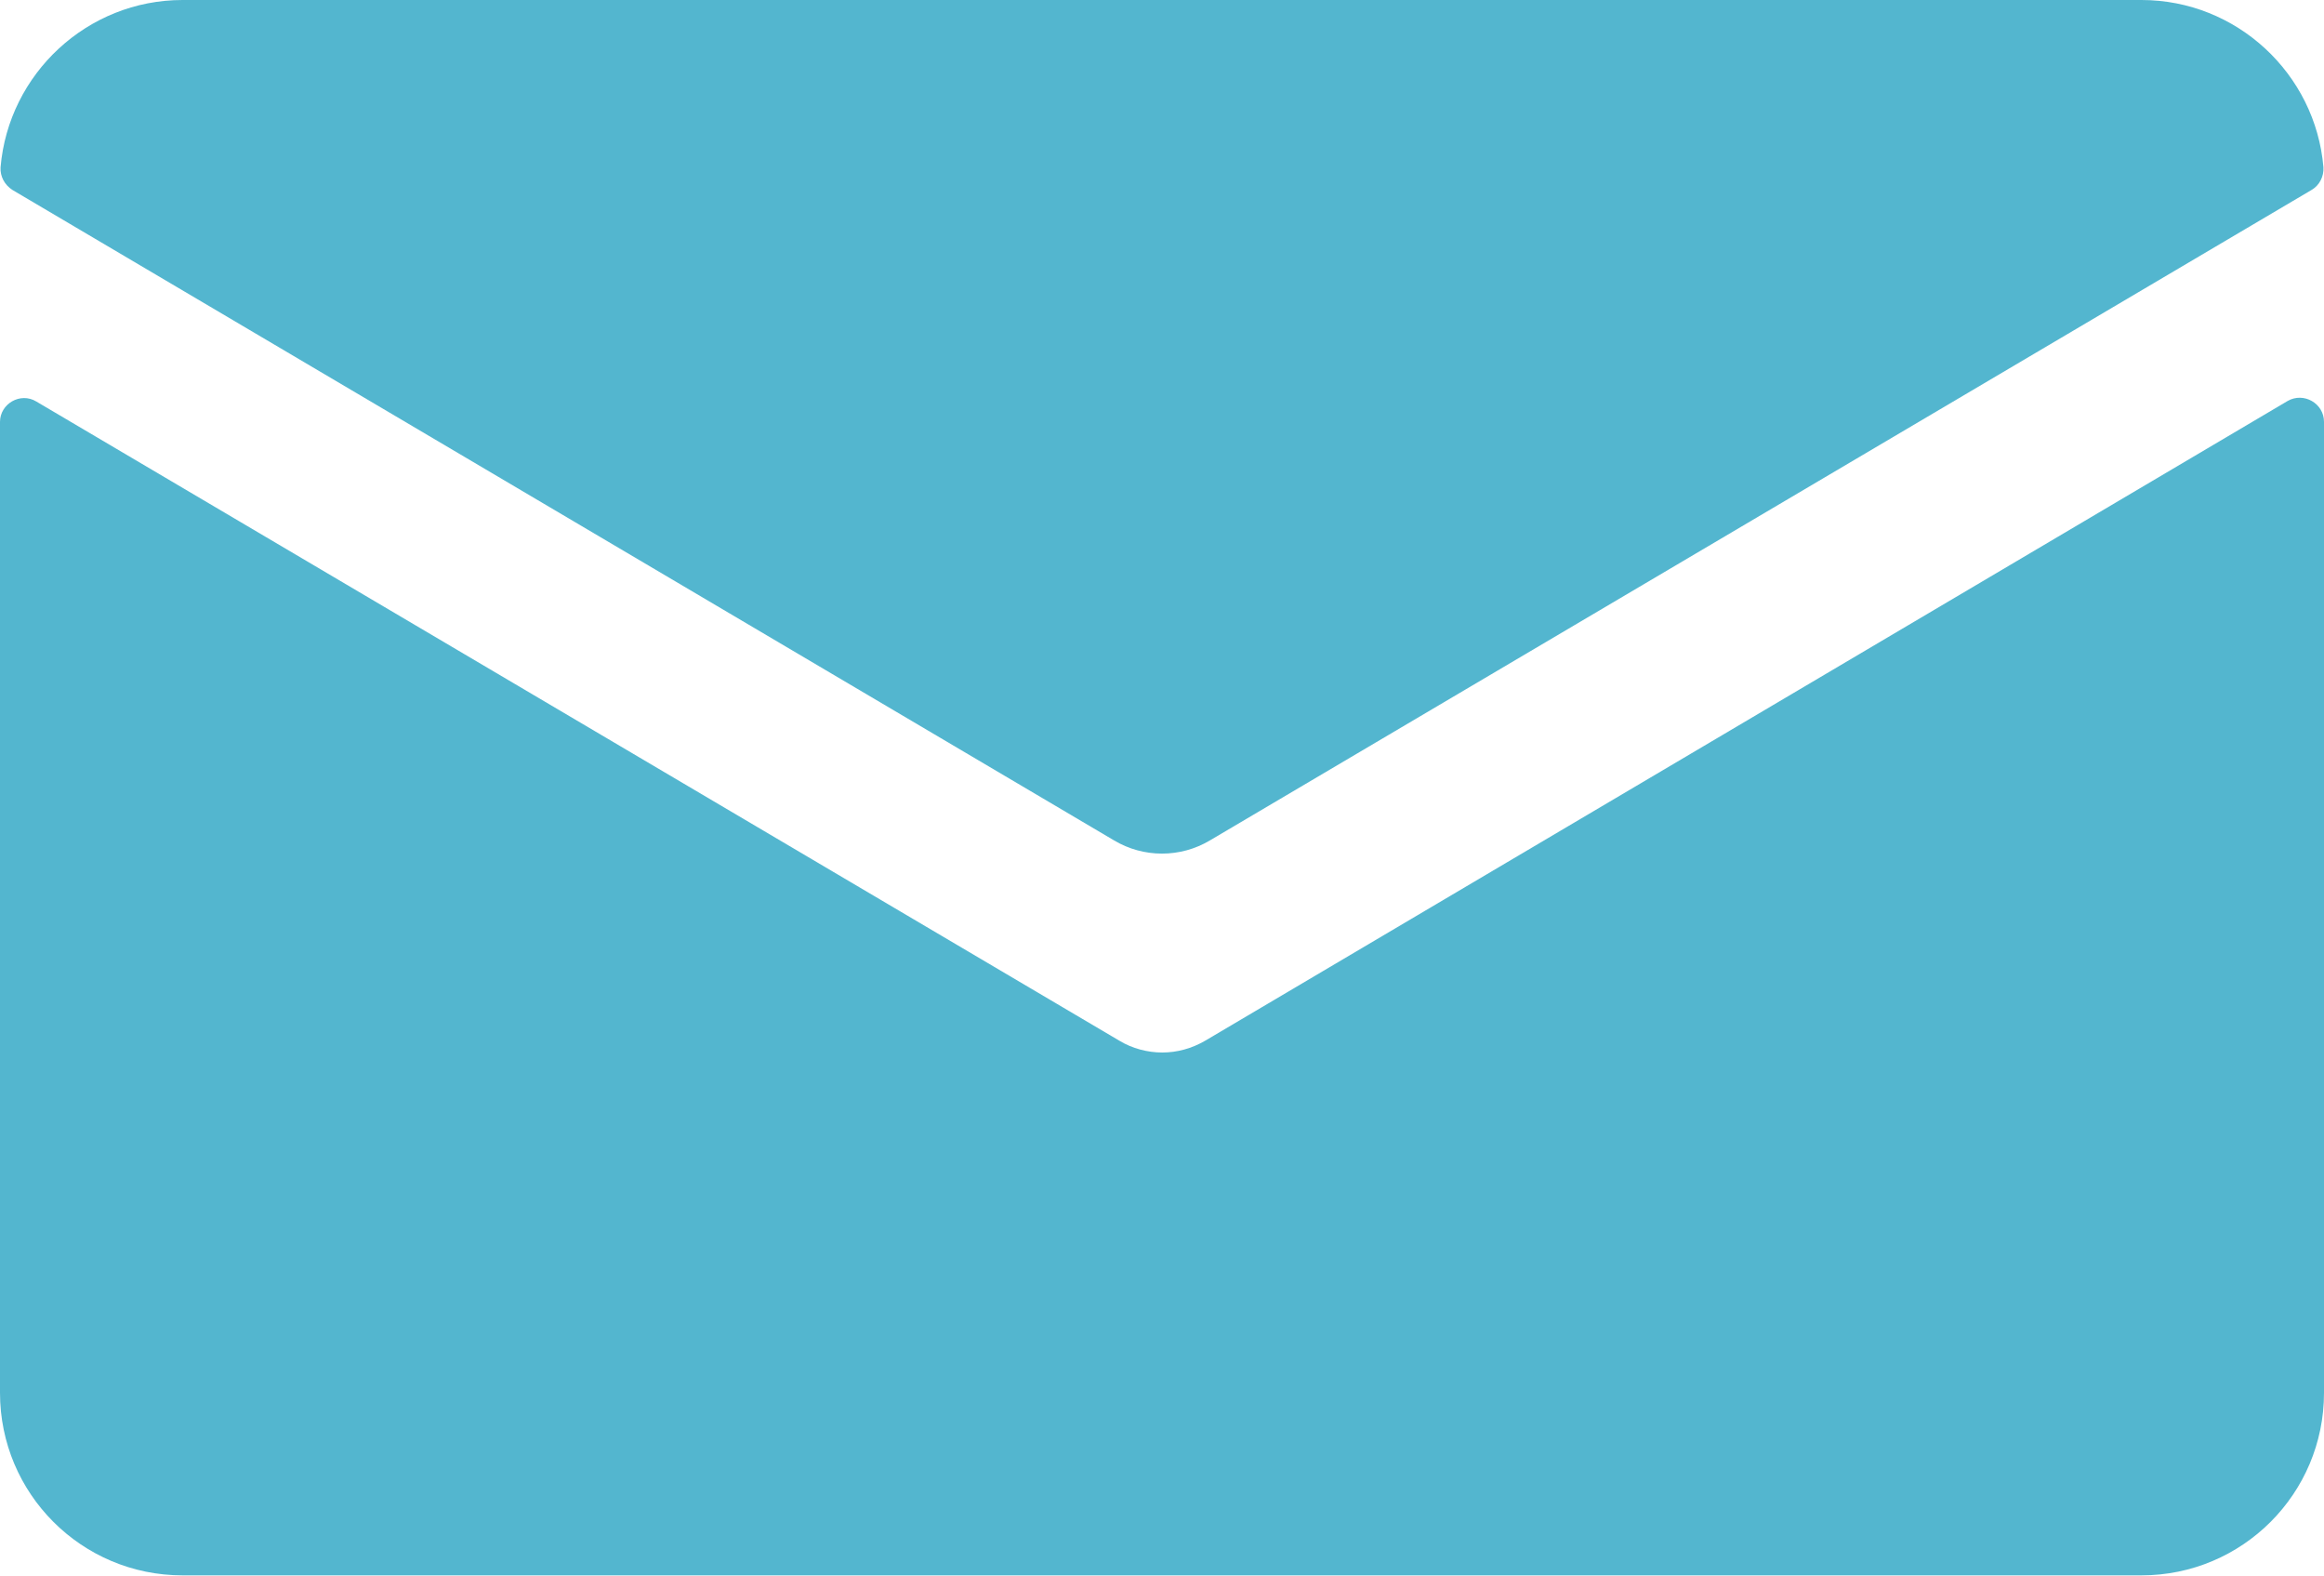 <?xml version="1.0" encoding="utf-8"?>
<!-- Generator: Adobe Illustrator 25.0.0, SVG Export Plug-In . SVG Version: 6.00 Build 0)  -->
<svg version="1.1" id="Icons" xmlns="http://www.w3.org/2000/svg" xmlns:xlink="http://www.w3.org/1999/xlink" x="0px" y="0px"
	 viewBox="0 0 409.9 277.9" style="enable-background:new 0 0 409.9 277.9;" xml:space="preserve">
<style type="text/css">
	.st0{fill:#53B6CF;}
</style>
<g id="_x36_">
	<path class="st0" d="M212.6,183.5c-2.4,1.4-5,2.1-7.6,2.1c-2.6,0-5.3-0.7-7.6-2.1L6.4,70.8C3.6,69.1,0,71.2,0,74.4v171.2
		c0,17.8,14.4,32.2,32.2,32.2h345.5c17.8,0,32.2-14.4,32.2-32.2V74.4c0-3.3-3.6-5.3-6.4-3.7L212.6,183.5z"/>
	<path class="st0" d="M213.4,148.2L407.7,33.5c1.4-0.8,2.2-2.4,2.1-4C408.4,13,394.5,0,377.7,0H32.2C15.4,0,1.5,13,0.1,29.5
		c-0.1,1.6,0.7,3.1,2.1,4l194.3,114.7C201.7,151.3,208.2,151.3,213.4,148.2z"/>
</g>
</svg>
